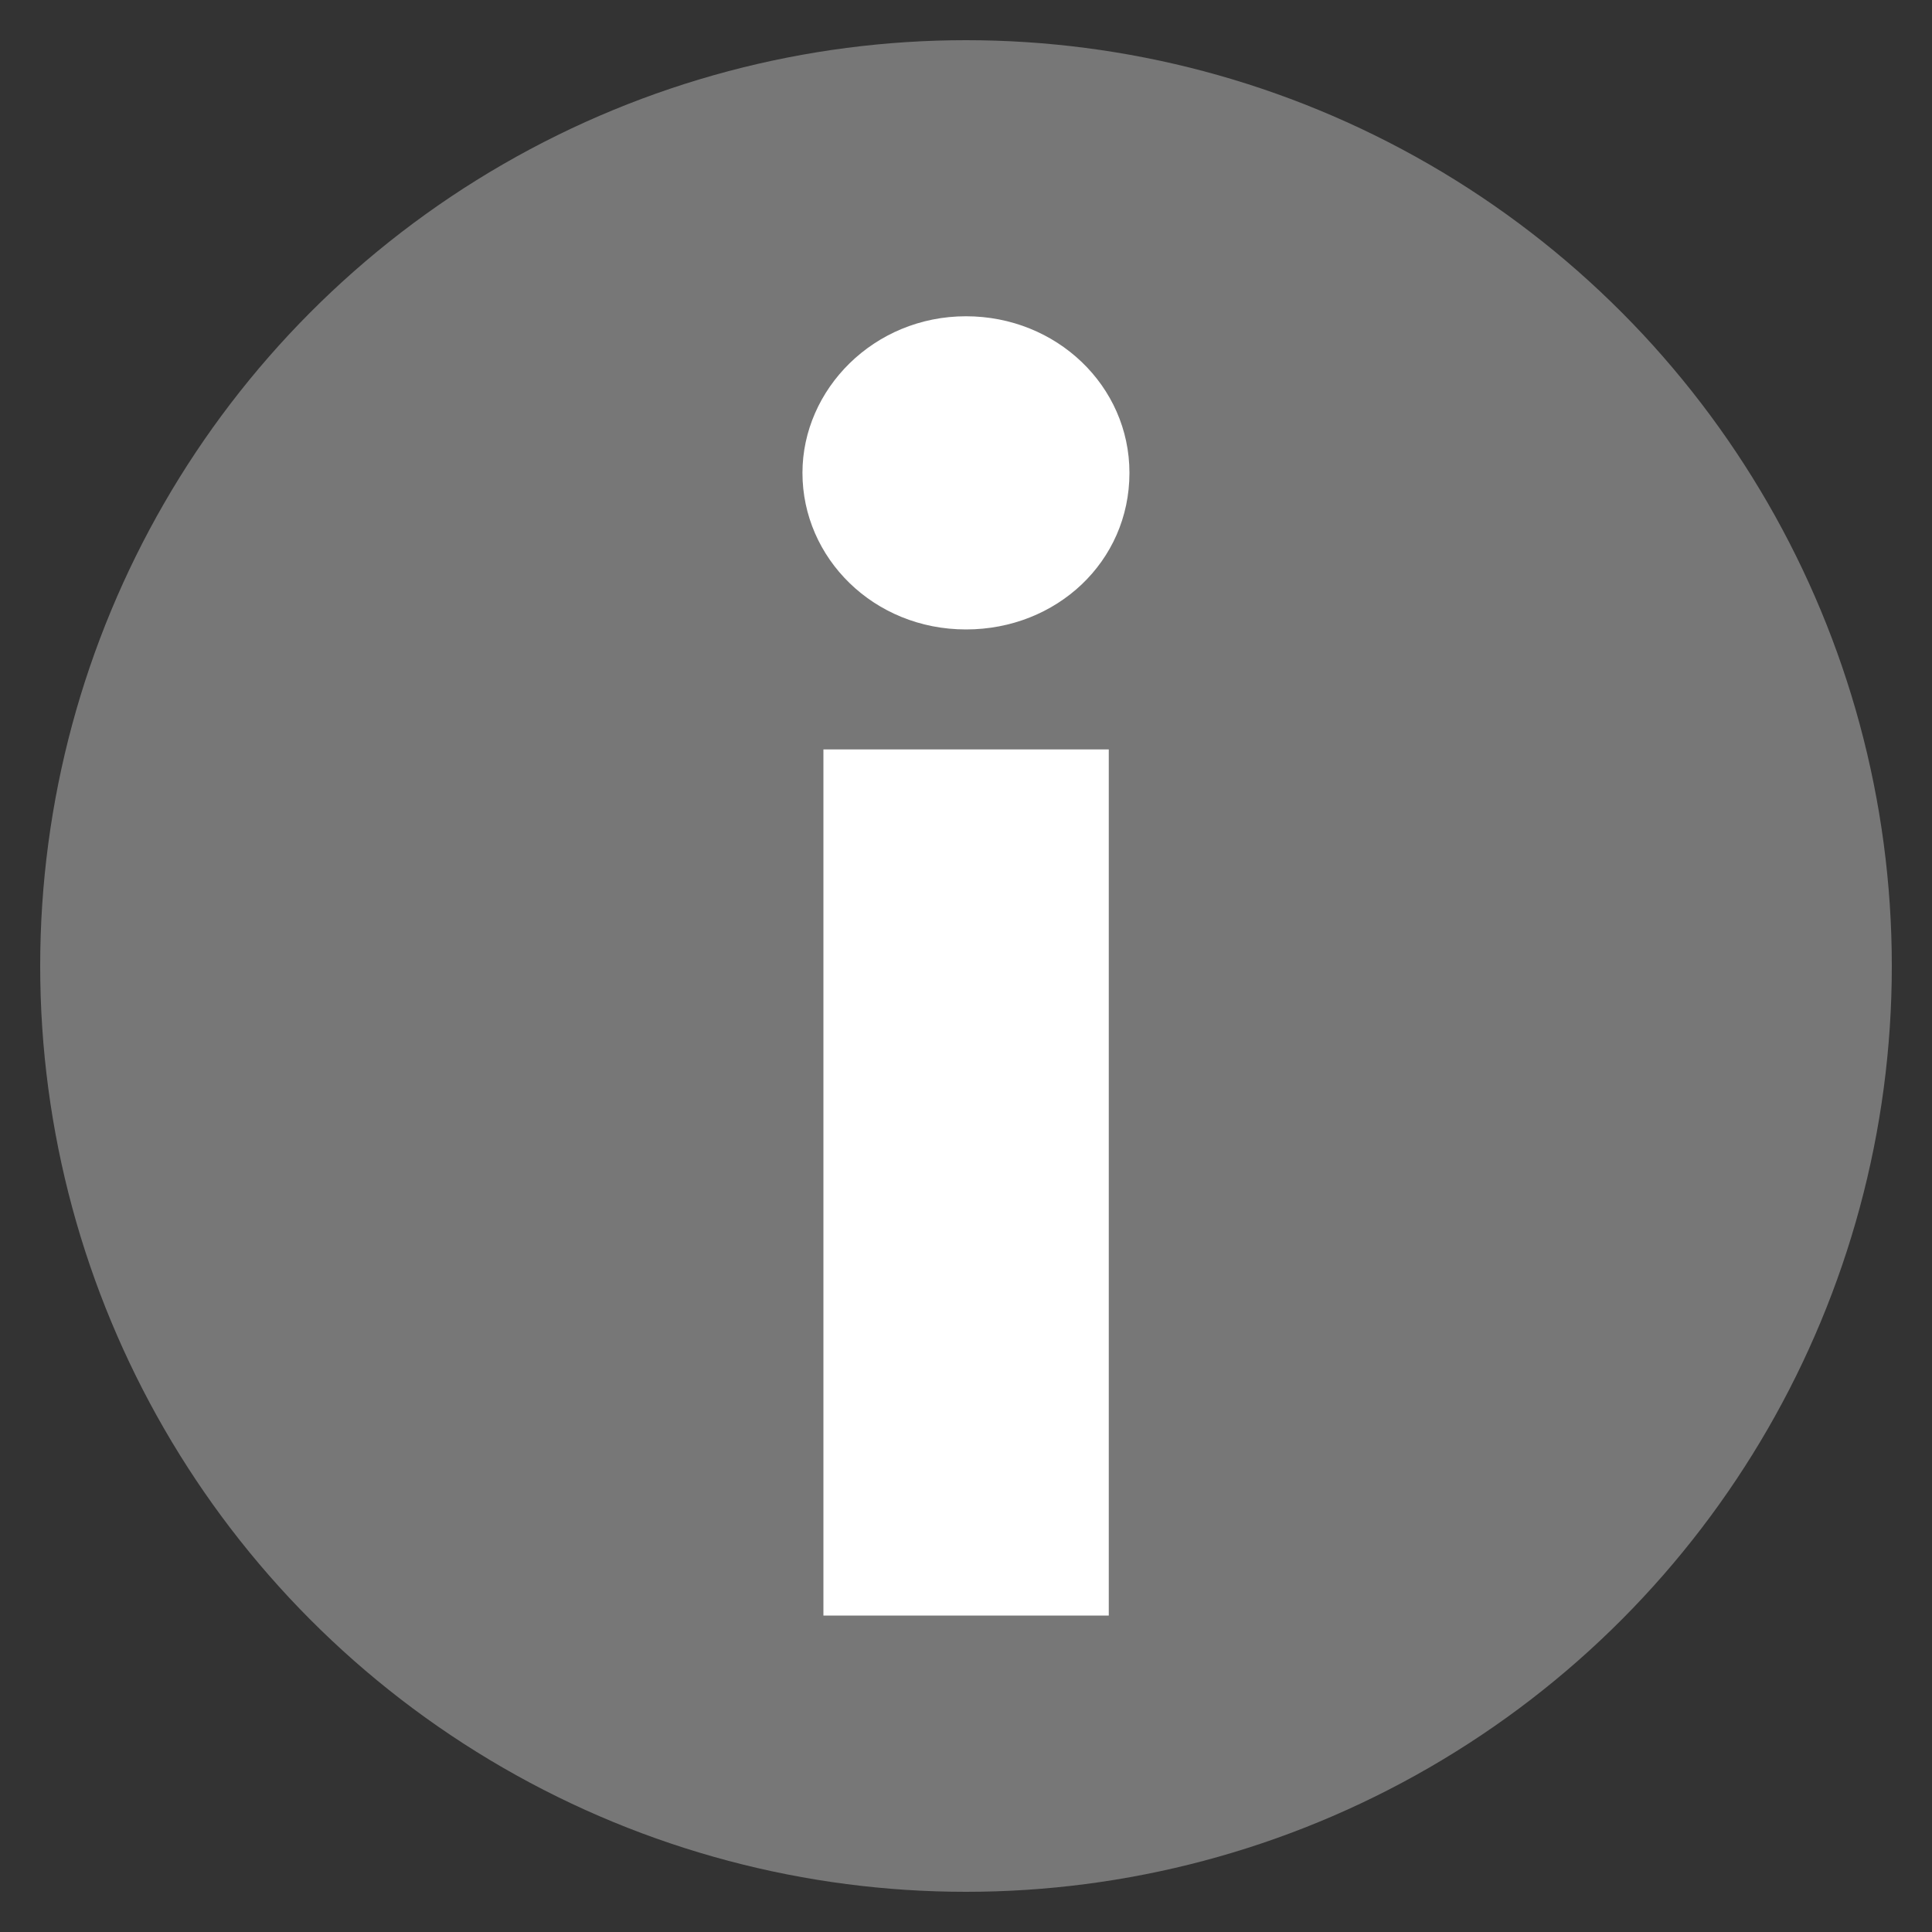 <?xml version="1.0" encoding="utf-8"?>
<!-- Generator: Adobe Illustrator 16.0.0, SVG Export Plug-In . SVG Version: 6.00 Build 0)  -->
<!DOCTYPE svg PUBLIC "-//W3C//DTD SVG 1.1//EN" "http://www.w3.org/Graphics/SVG/1.1/DTD/svg11.dtd">
<svg version="1.1" xmlns="http://www.w3.org/2000/svg" xmlns:xlink="http://www.w3.org/1999/xlink" x="0px" y="0px" viewBox="0 0 20 20" enable-background="new 0 0 20 20" xml:space="preserve">
<rect x="0" y="0" width="20" height="20" fill="#333333" stroke="none"/>
<g id="Layer_1">
	<circle fill="#777777" cx="10" cy="10" r="9.584"/>
	<g>
		<path fill="#FFFFFF" d="M10,6.516c-0.955,0-1.693-0.738-1.693-1.621c0-0.864,0.738-1.621,1.693-1.621
			c0.936,0,1.692,0.72,1.692,1.621C11.692,5.814,10.937,6.516,10,6.516z M8.524,16.725V7.758h2.954v8.966H8.524z"/>
	</g>
</g>
</svg>
